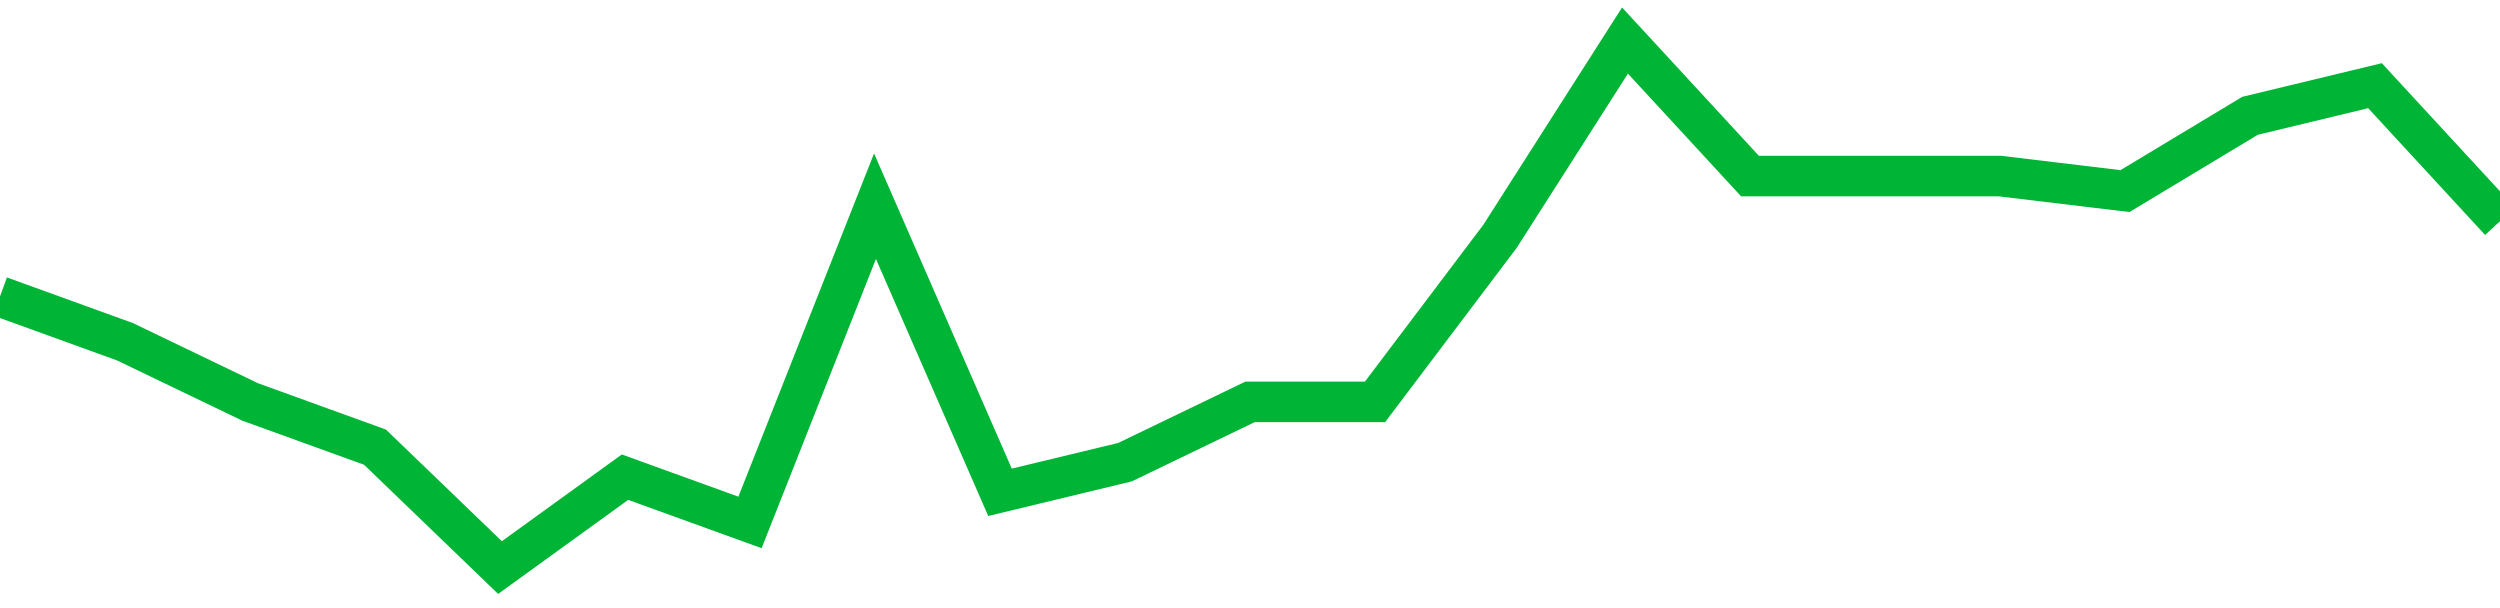 <!-- Generated with https://github.com/jxxe/sparkline/ --><svg viewBox="0 0 185 45" class="sparkline" xmlns="http://www.w3.org/2000/svg"><path class="sparkline--fill" d="M 0 21.94 L 0 21.94 L 9.25 25.29 L 18.5 29.74 L 27.75 33.09 L 37 42 L 46.25 35.31 L 55.5 38.66 L 64.75 15.26 L 74 36.43 L 83.25 34.2 L 92.5 29.74 L 101.75 29.74 L 111 17.49 L 120.25 3 L 129.5 13.03 L 138.75 13.03 L 148 13.03 L 157.25 14.14 L 166.5 8.57 L 175.75 6.34 L 185 16.37 V 45 L 0 45 Z" stroke="none" fill="none" ></path><path class="sparkline--line" d="M 0 21.94 L 0 21.94 L 9.25 25.29 L 18.5 29.74 L 27.75 33.09 L 37 42 L 46.25 35.31 L 55.5 38.66 L 64.75 15.26 L 74 36.43 L 83.25 34.2 L 92.5 29.74 L 101.75 29.74 L 111 17.49 L 120.25 3 L 129.5 13.03 L 138.75 13.03 L 148 13.03 L 157.25 14.14 L 166.5 8.57 L 175.75 6.34 L 185 16.37" fill="none" stroke-width="3" stroke="#00B436" ></path></svg>